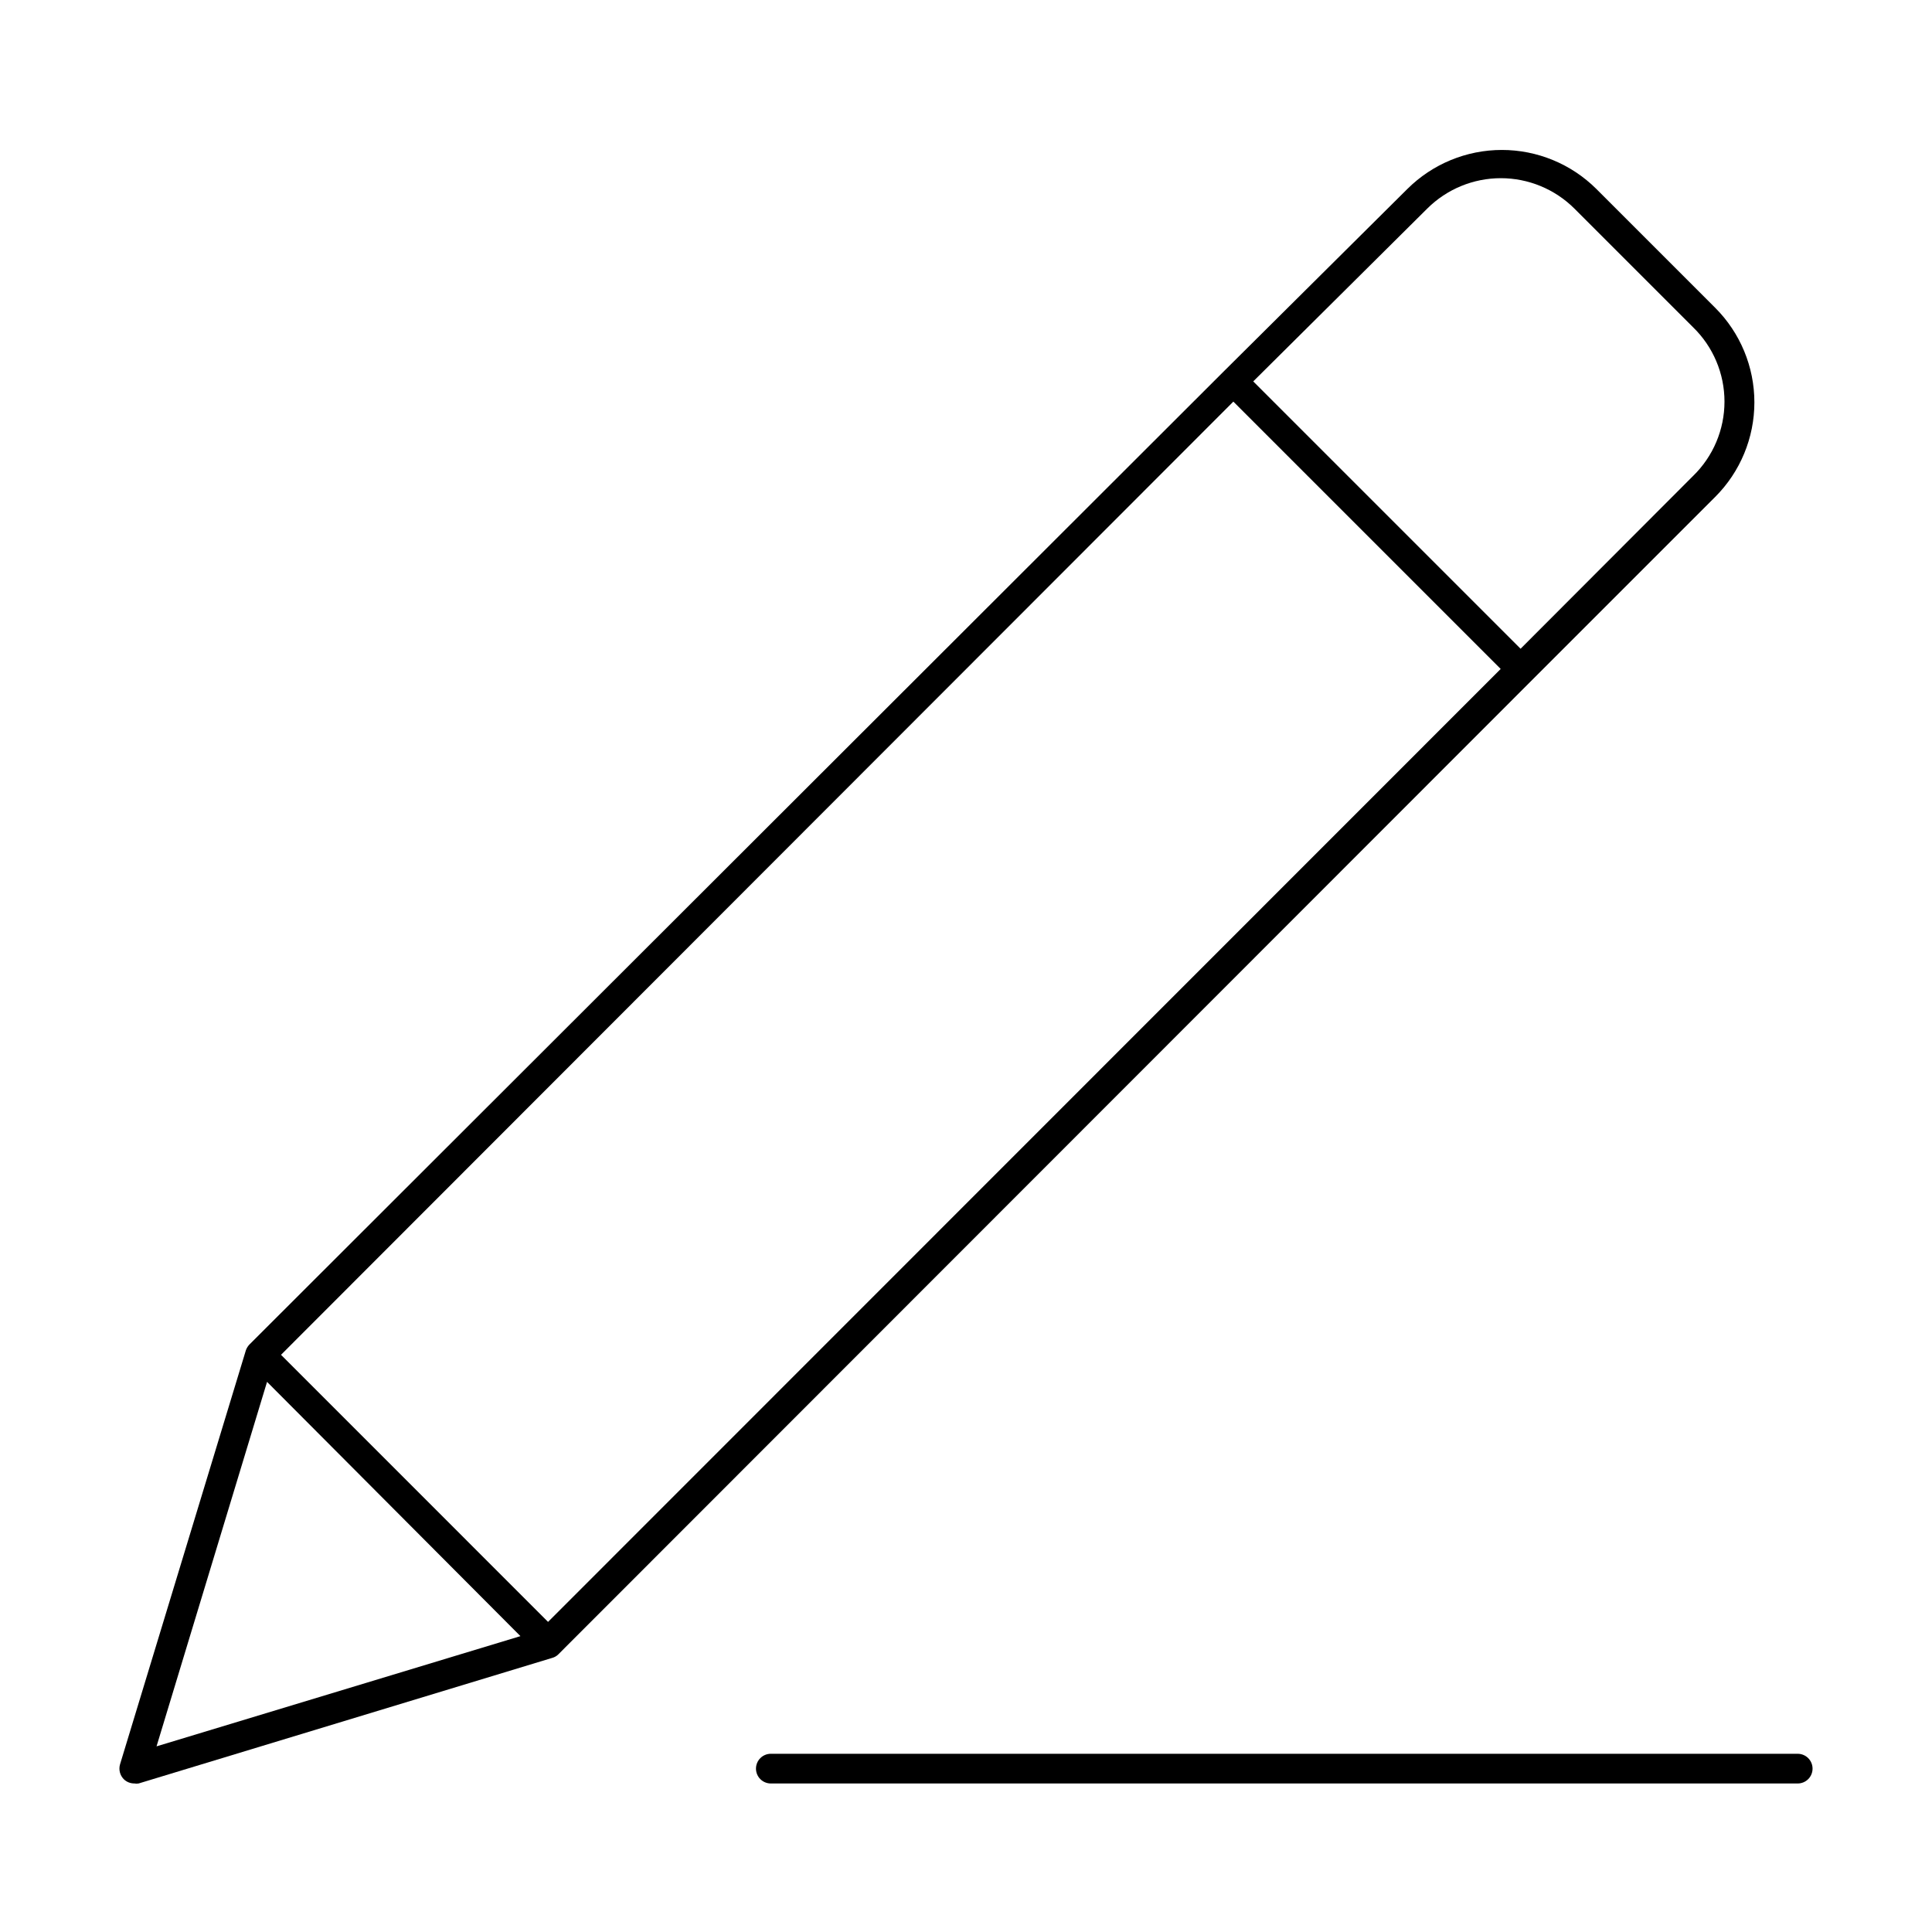 <?xml version="1.0" encoding="UTF-8"?>
<!-- Uploaded to: ICON Repo, www.svgrepo.com, Generator: ICON Repo Mixer Tools -->
<svg fill="#000000" width="800px" height="800px" version="1.1" viewBox="144 144 512 512" xmlns="http://www.w3.org/2000/svg">
 <g>
  <path d="m550.04 324.19 48.492-48.492c6.656-6.644 10.398-15.664 10.398-25.074 0-9.406-3.742-18.426-10.398-25.07l-31.488-31.488c-6.652-6.613-15.652-10.328-25.031-10.328-9.383 0-18.383 3.715-25.035 10.328l-48.805 48.492-258.05 257.73c-0.414 0.426-0.734 0.938-0.945 1.496l-33.375 109.81c-0.398 1.402-0.008 2.906 1.023 3.938 0.738 0.711 1.727 1.109 2.754 1.102 0.391 0.078 0.789 0.078 1.18 0l109.66-33.297h0.004c0.559-0.164 1.074-0.461 1.492-0.867zm-331.57 178.85 252.38-252.61 70.848 70.848-252.46 252.54zm303.78-303.78c5.18-5.148 12.184-8.039 19.484-8.039s14.305 2.891 19.484 8.039l31.488 31.488c5.309 5.172 8.301 12.27 8.301 19.68 0 7.41-2.992 14.508-8.301 19.68l-45.738 45.816-70.848-70.848zm-307.48 310.95 67.148 67.383-96.434 29.207z"/>
  <path d="m620.41 608.77h-272.13c-2.176 0-3.938 1.762-3.938 3.934 0 1.047 0.414 2.047 1.152 2.785 0.738 0.738 1.738 1.152 2.785 1.152h272.13c1.047 0 2.047-0.414 2.785-1.152s1.152-1.738 1.152-2.785c0-1.043-0.414-2.043-1.152-2.781s-1.738-1.152-2.785-1.152z"/>
 </g>
</svg>